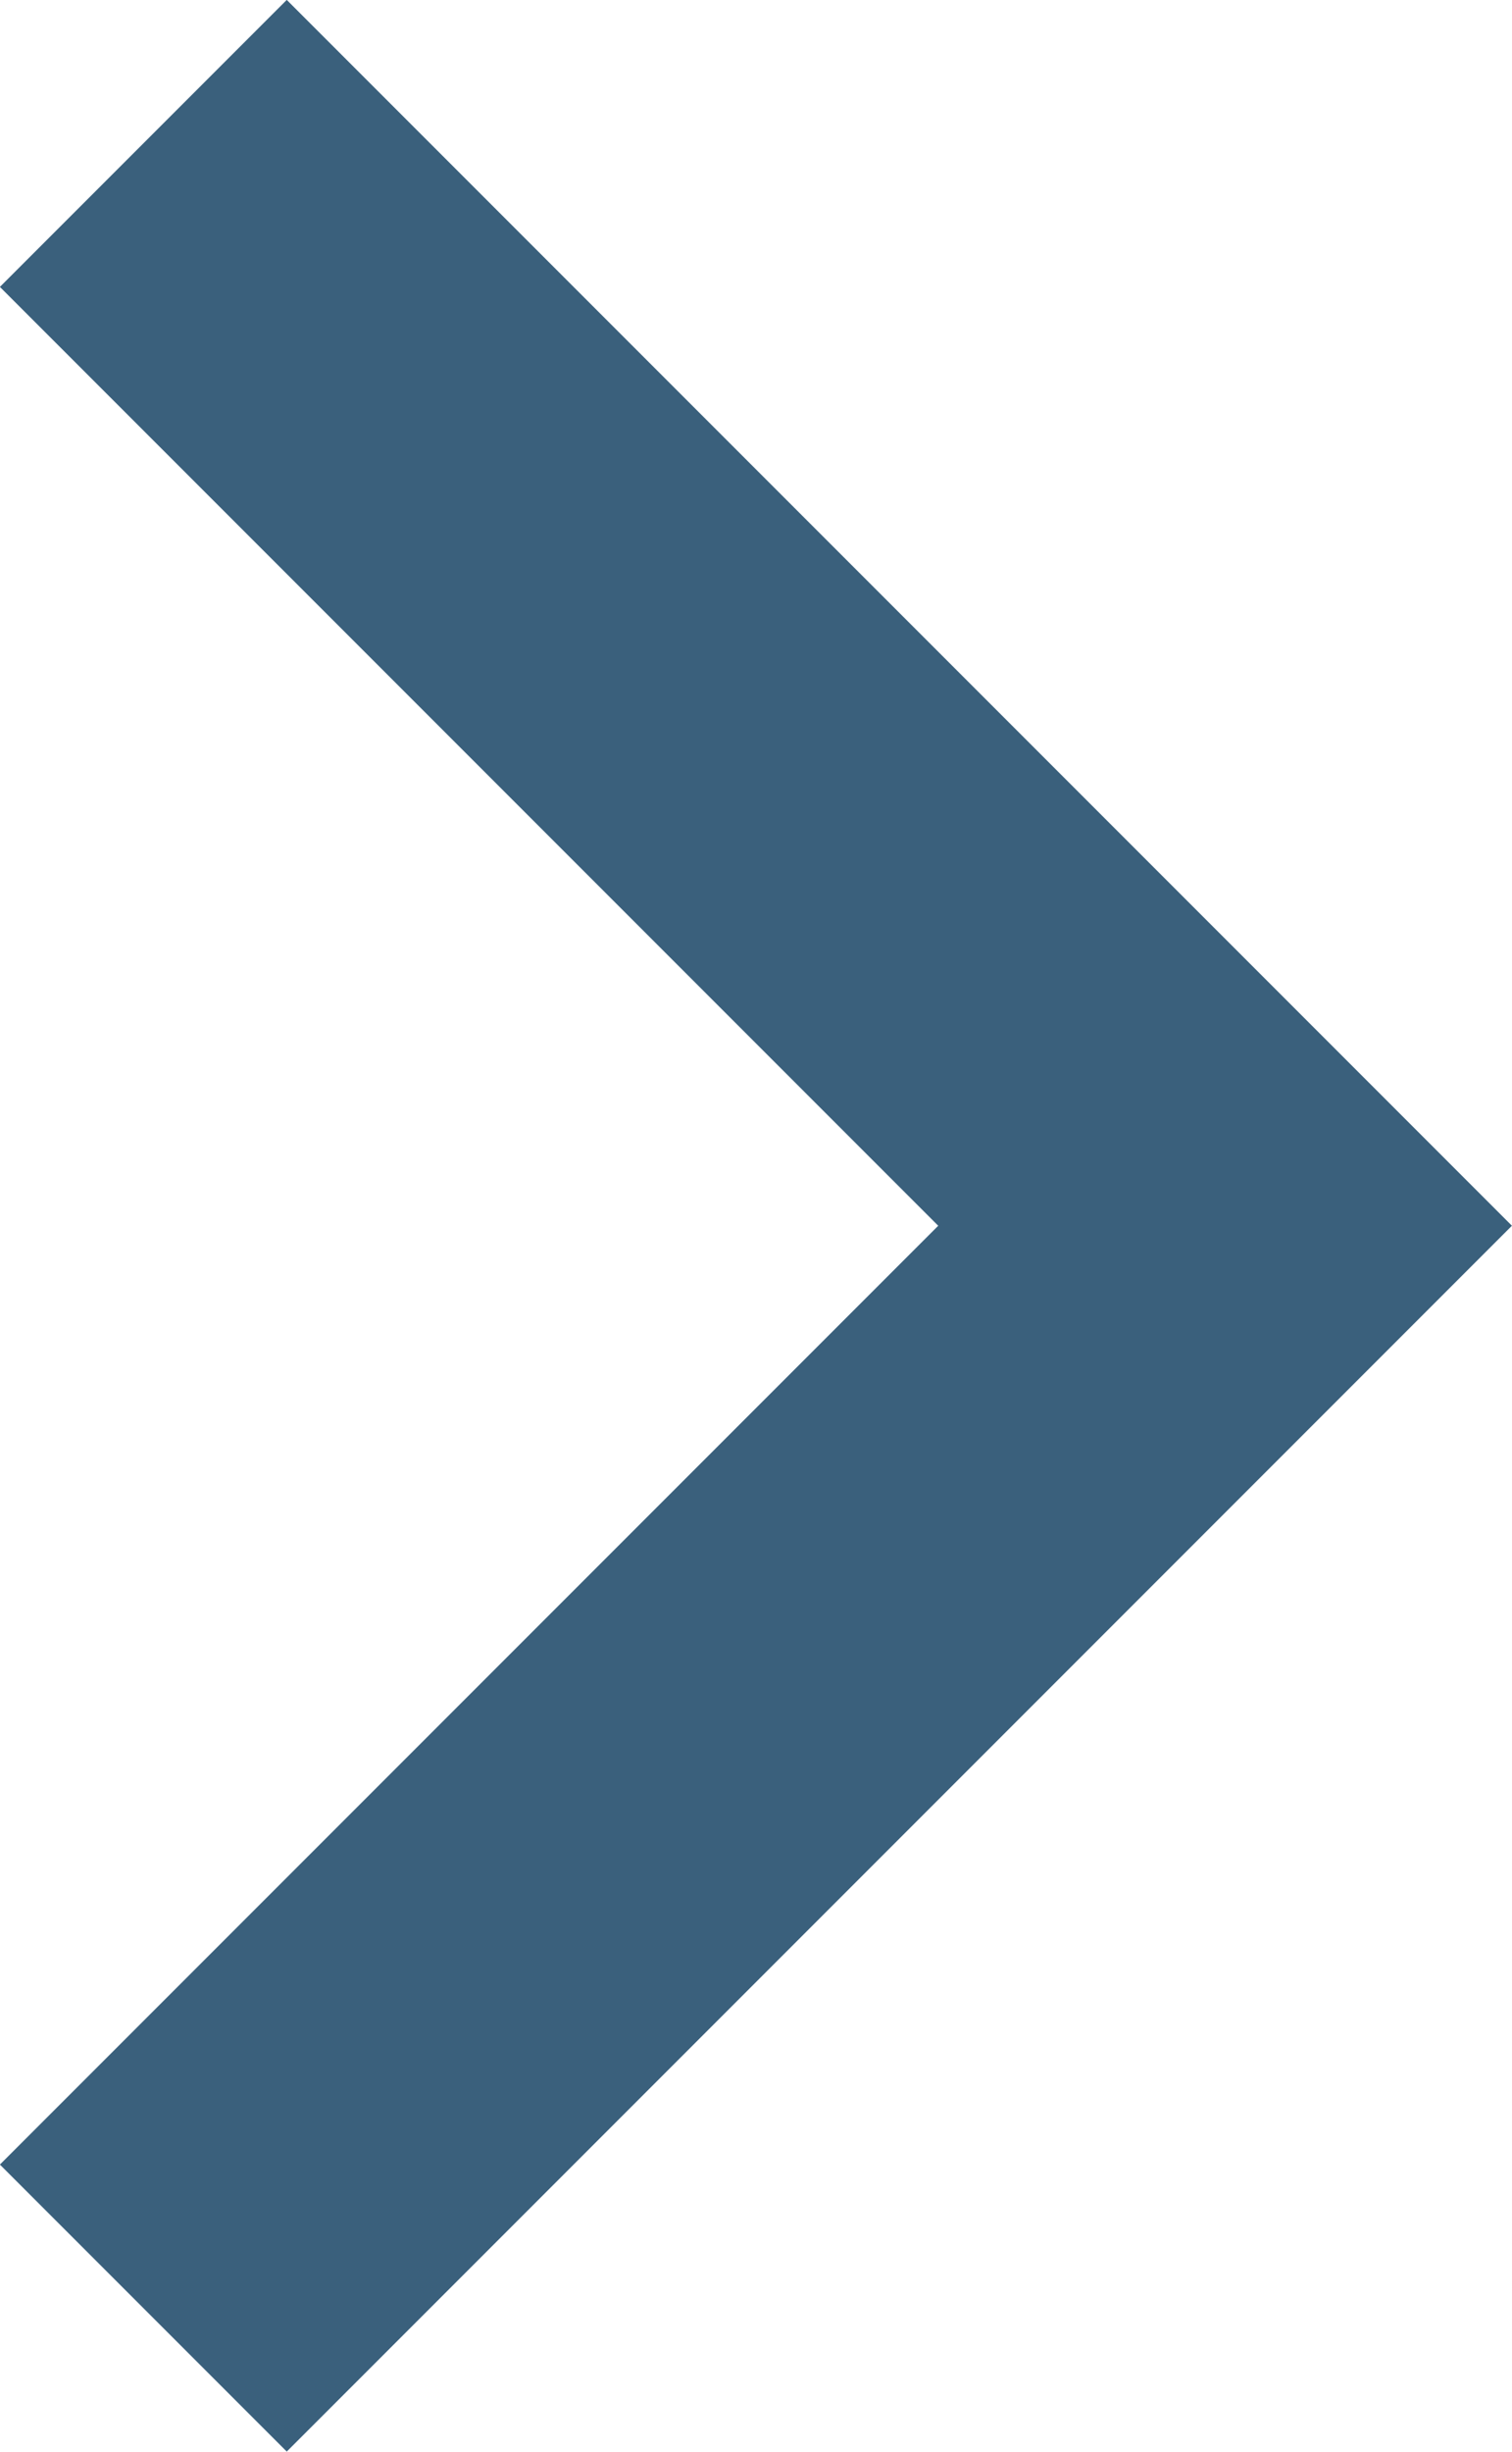 <svg xmlns="http://www.w3.org/2000/svg" width="5.591" height="9.061" viewBox="0 0 5.591 9.061">
  <path id="Line" d="M8,0,4,4,1.667,1.667,1.5,1.5,0,0" transform="translate(0.53 8.53) rotate(-90)" fill="none" stroke="#3a607c" stroke-miterlimit="10" stroke-width="1.5"/>
</svg>
